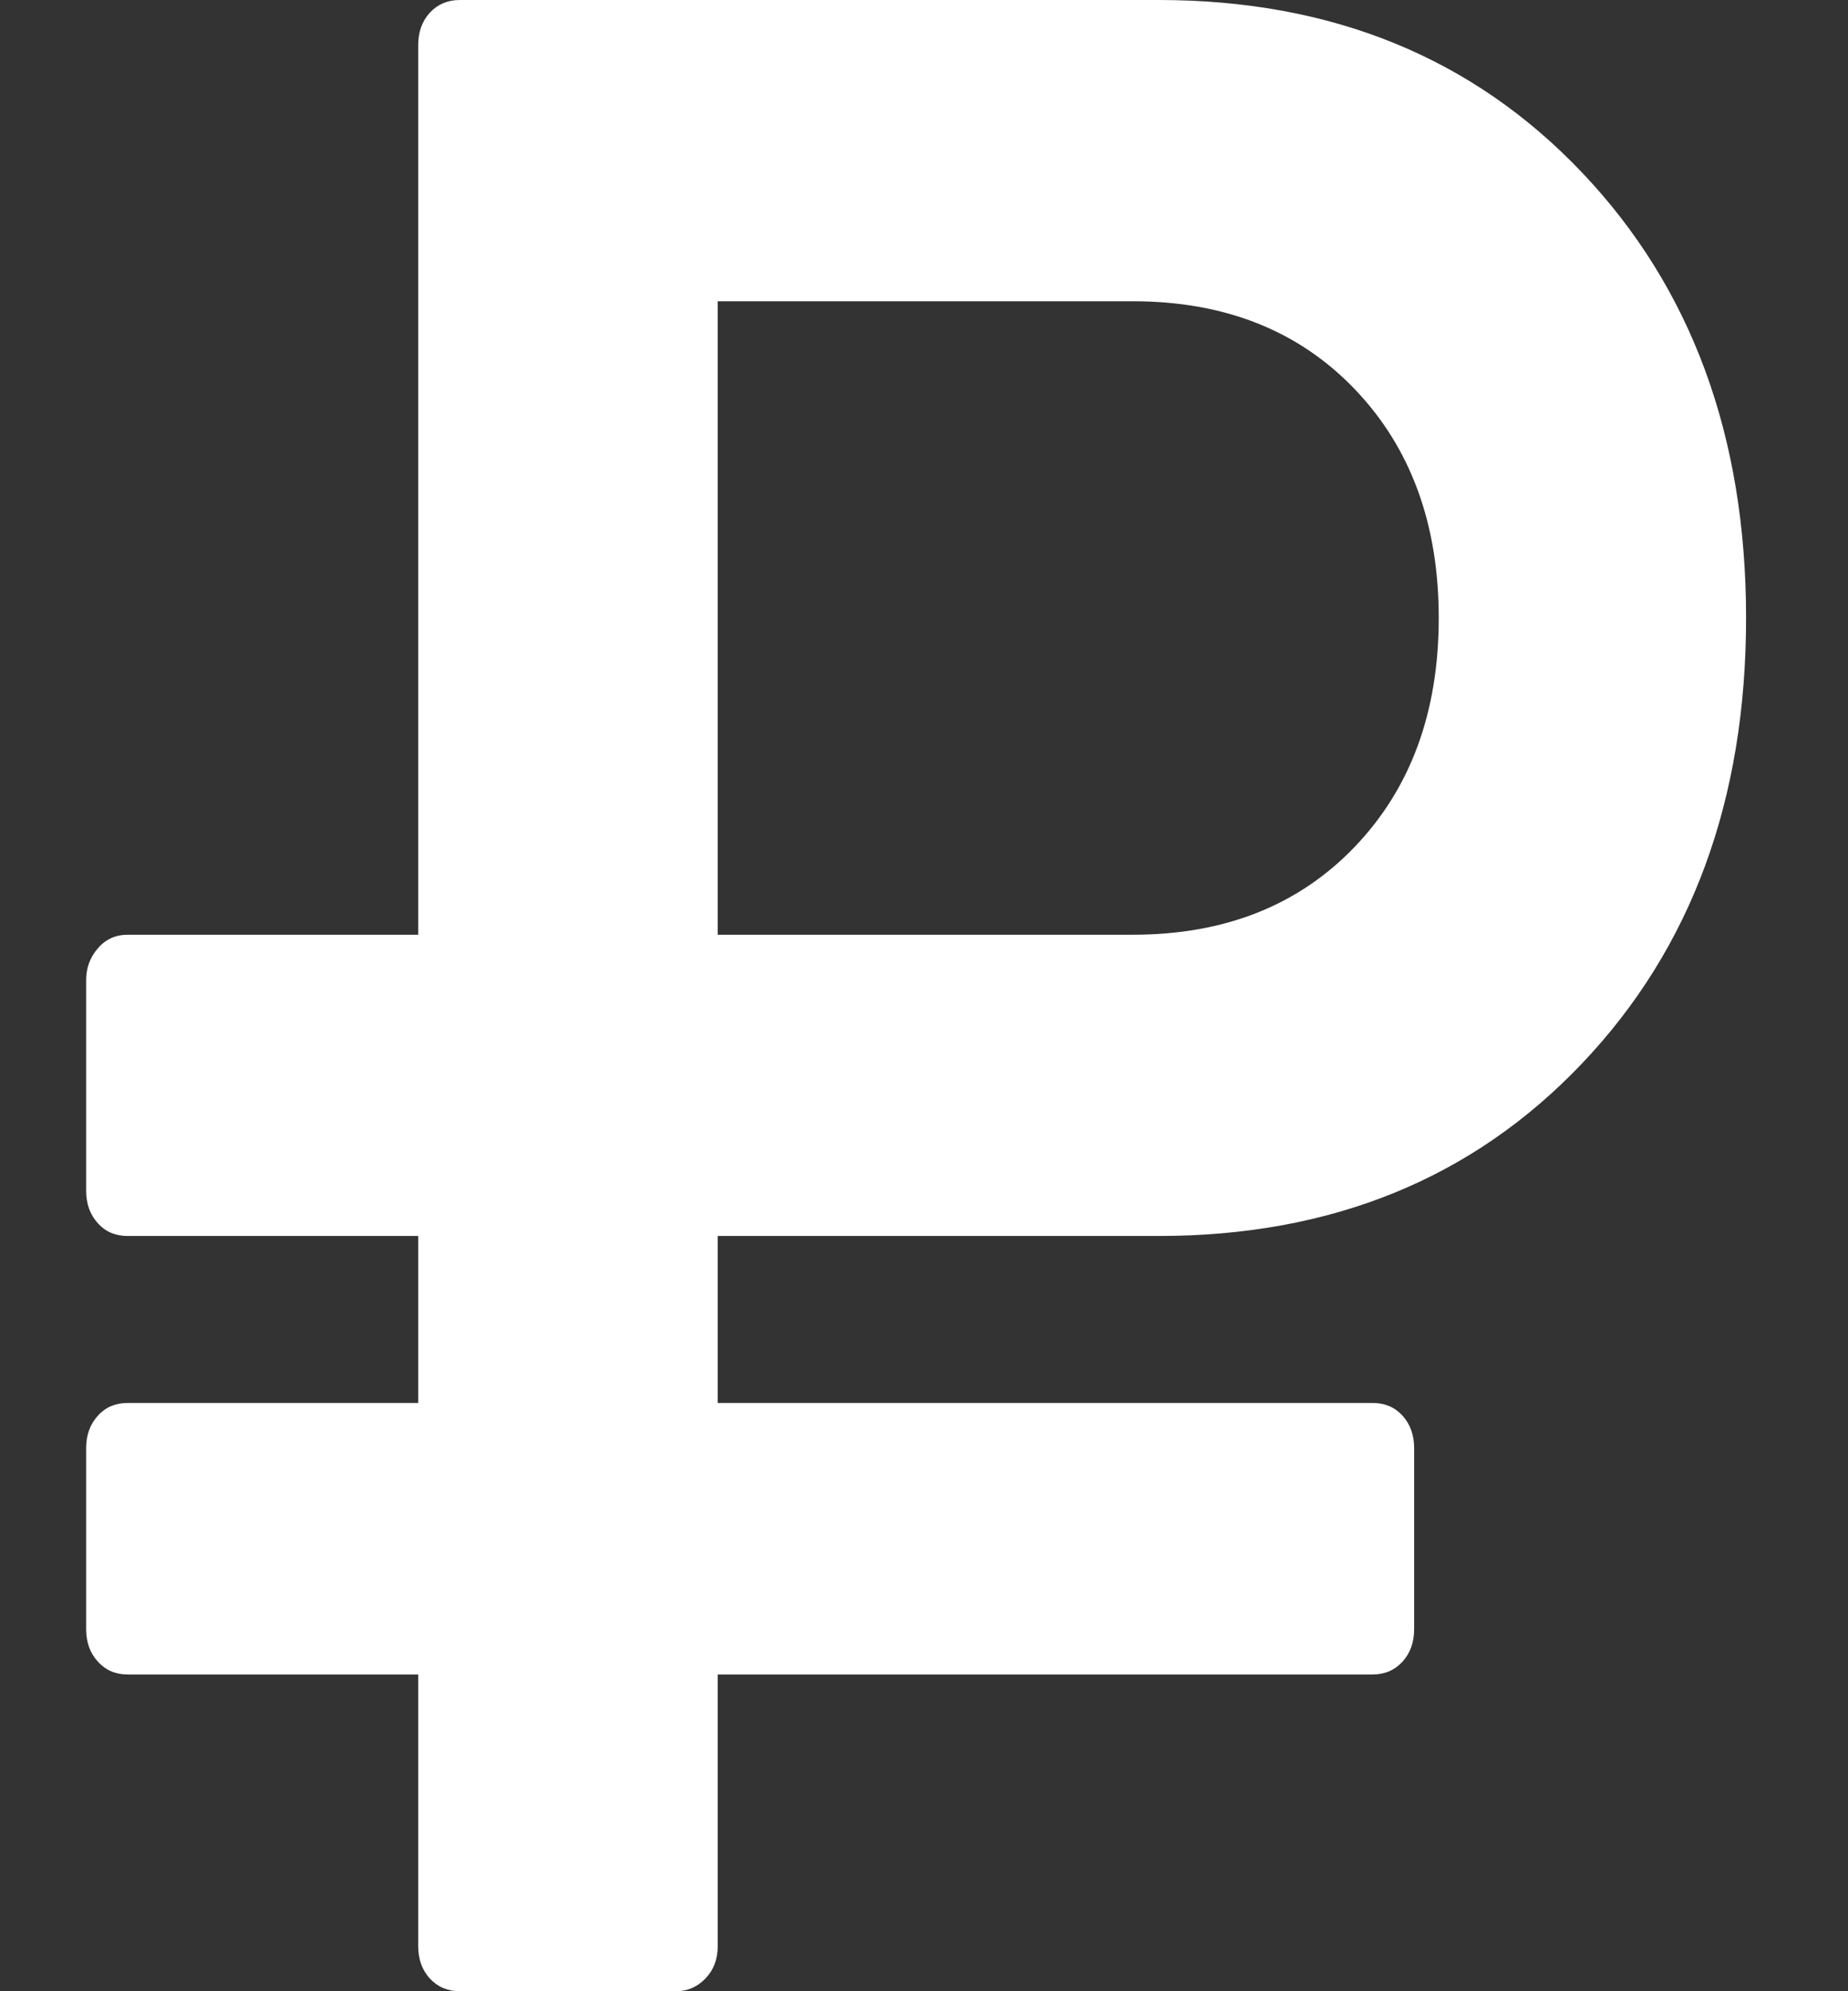 <?xml version="1.0" encoding="UTF-8"?> <svg xmlns="http://www.w3.org/2000/svg" width="13" height="14" viewBox="0 0 13 14" fill="none"><rect x="0" y="0" width="13" height="14" fill="#333333" stroke="none"/> <path d="M10.121 4.345C10.121 3.682 9.923 3.145 9.528 2.734C9.133 2.323 8.613 2.118 7.968 2.118H5.049V6.572H7.968C8.613 6.572 9.133 6.367 9.528 5.956C9.923 5.545 10.121 5.008 10.121 4.345ZM12.283 4.345C12.283 5.625 11.898 6.669 11.129 7.477C10.36 8.286 9.367 8.69 8.151 8.69H5.049V9.864H9.656C9.741 9.864 9.811 9.893 9.866 9.953C9.92 10.013 9.948 10.089 9.948 10.182V11.454C9.948 11.547 9.92 11.624 9.866 11.683C9.811 11.743 9.741 11.773 9.656 11.773H5.049V13.682C5.049 13.775 5.02 13.851 4.962 13.911C4.905 13.97 4.836 14 4.757 14H3.234C3.149 14 3.079 13.97 3.024 13.911C2.969 13.851 2.942 13.775 2.942 13.682V11.773H0.898C0.813 11.773 0.743 11.743 0.689 11.683C0.634 11.624 0.606 11.547 0.606 11.454V10.182C0.606 10.089 0.634 10.013 0.689 9.953C0.743 9.893 0.813 9.864 0.898 9.864H2.942V8.69H0.898C0.813 8.69 0.743 8.661 0.689 8.601C0.634 8.541 0.606 8.465 0.606 8.372V6.891C0.606 6.804 0.634 6.73 0.689 6.667C0.743 6.604 0.813 6.572 0.898 6.572H2.942V0.318C2.942 0.225 2.969 0.149 3.024 0.089C3.079 0.03 3.149 0 3.234 0H8.151C9.367 0 10.36 0.404 11.129 1.213C11.898 2.022 12.283 3.066 12.283 4.345Z" fill="white"></path> </svg> 